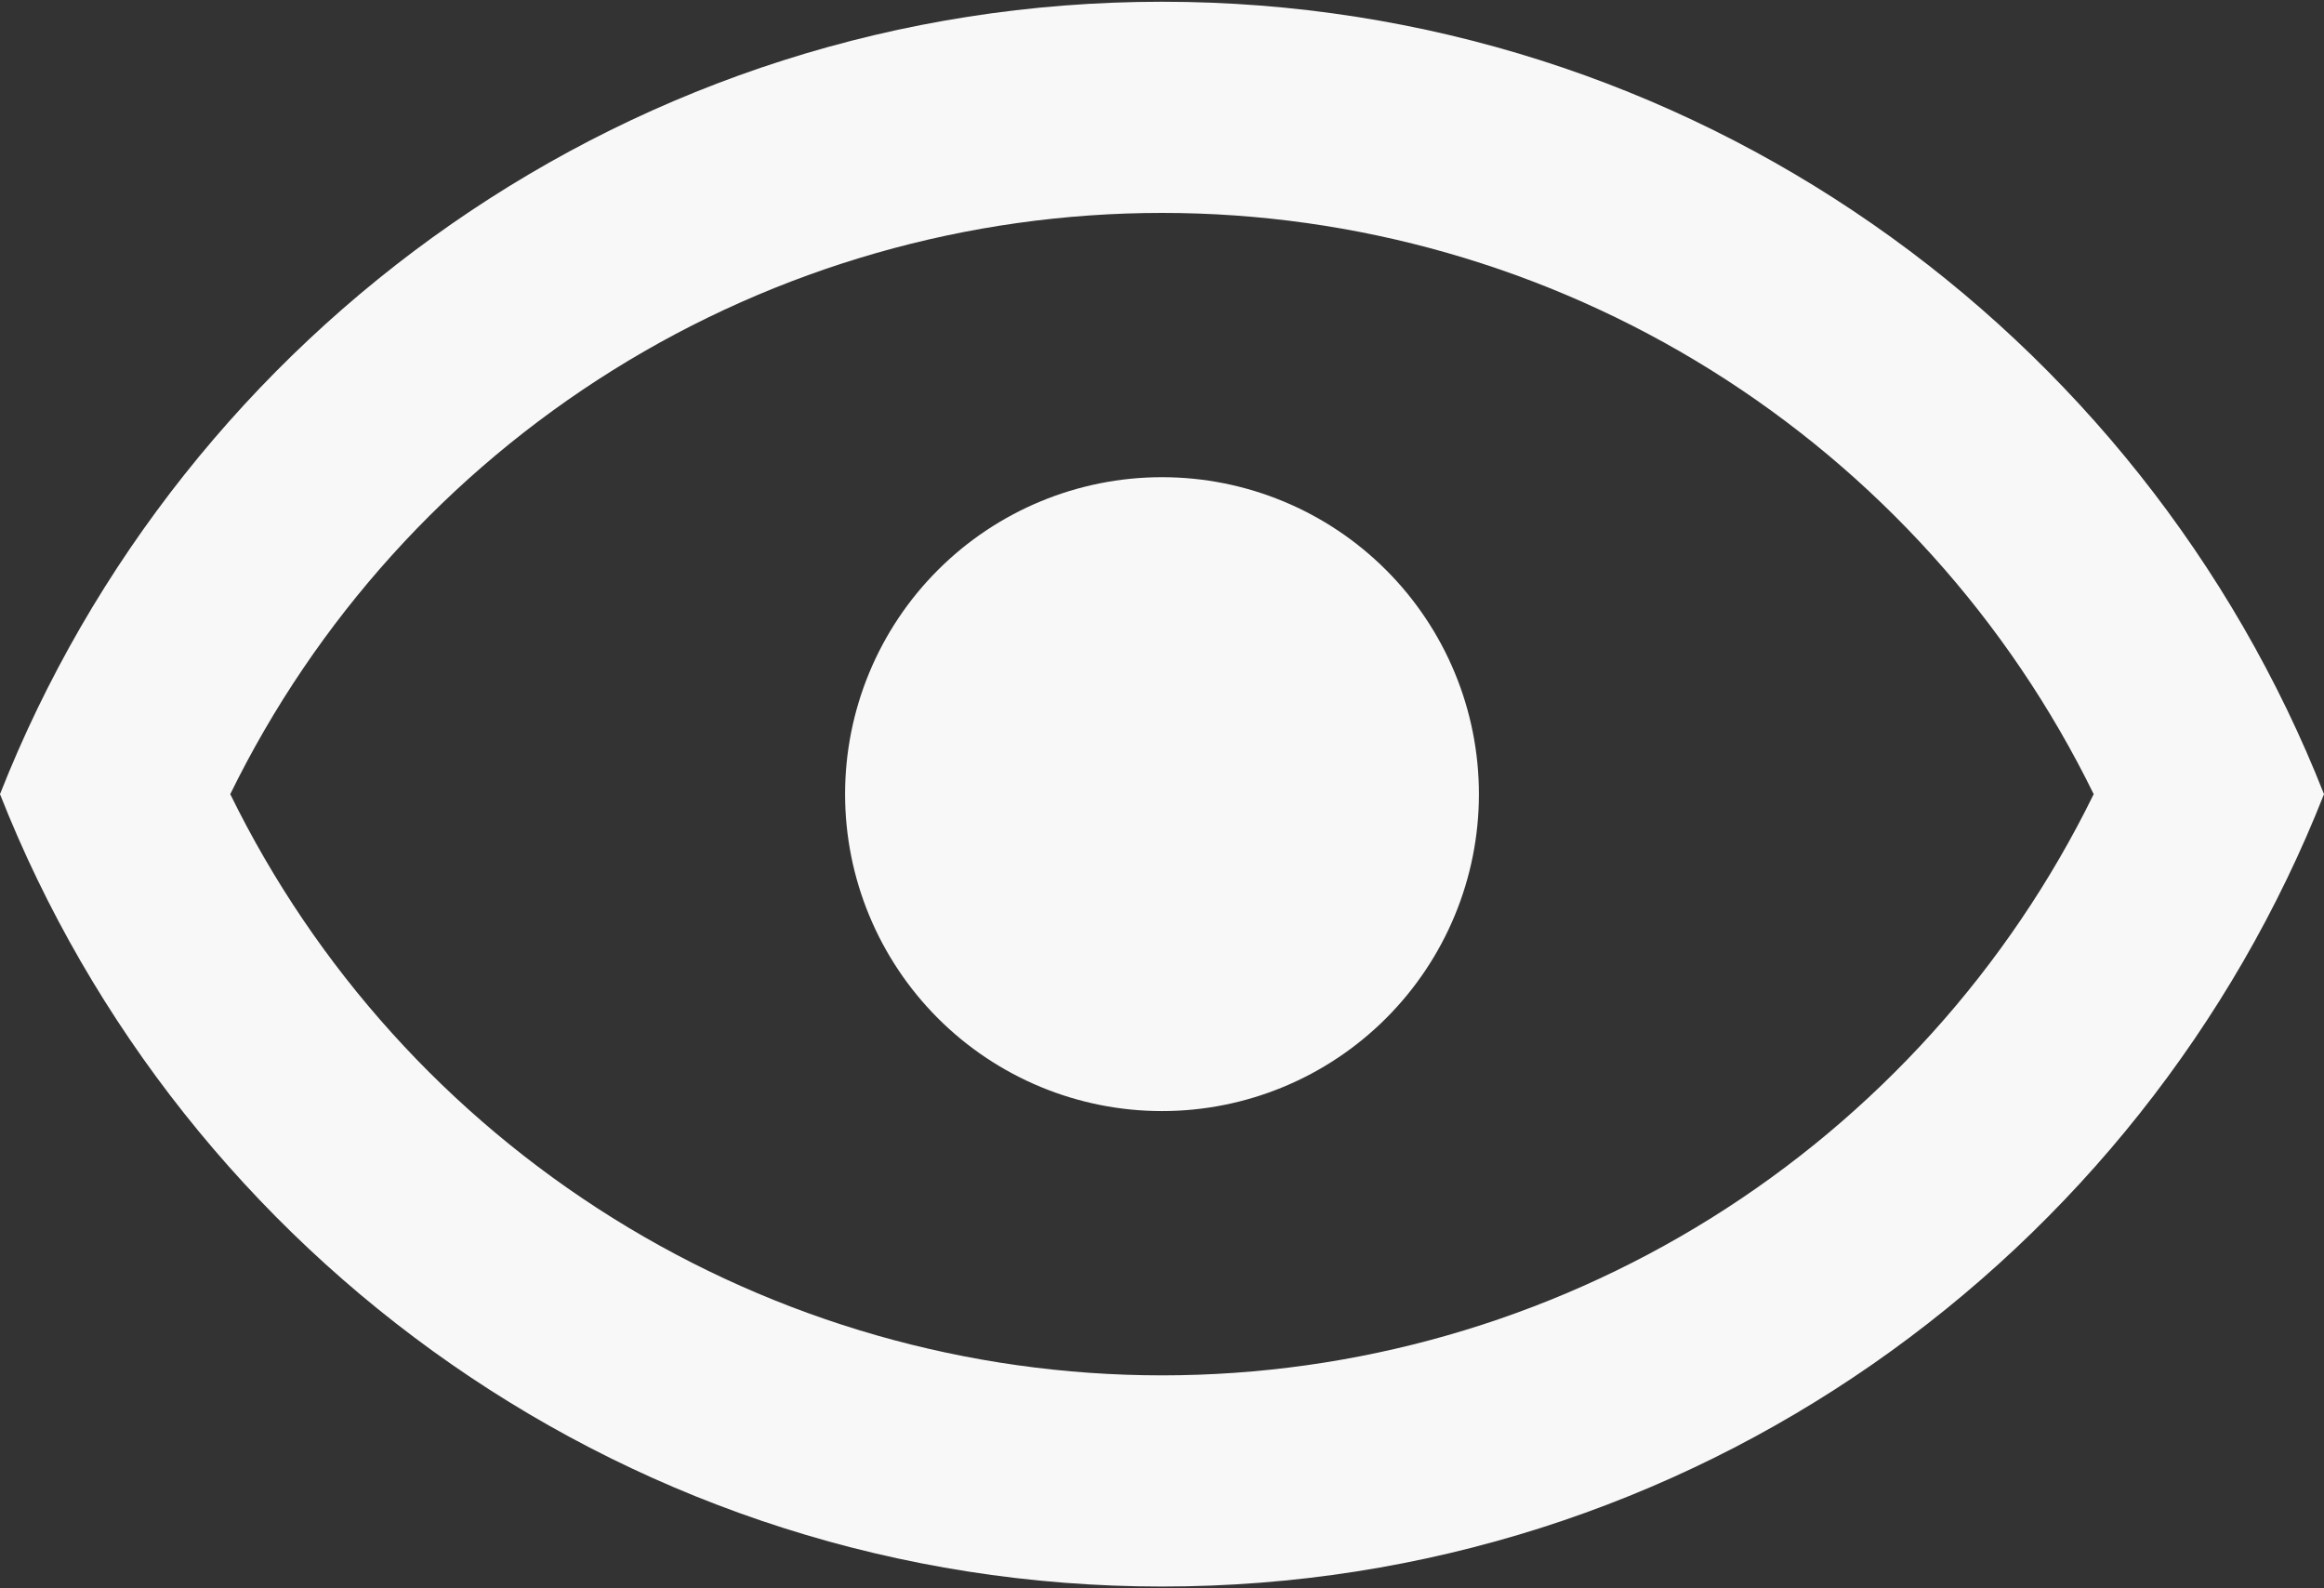 <?xml version="1.0" encoding="UTF-8"?> <svg xmlns="http://www.w3.org/2000/svg" width="60" height="41" viewBox="0 0 60 41" fill="none"><rect x="0" y="0" width="60" height="41" fill="#333333" stroke="none"/><path d="M30 12.318C32.17 12.318 34.251 13.18 35.785 14.714C37.32 16.248 38.182 18.329 38.182 20.5C38.182 22.669 37.32 24.75 35.785 26.285C34.251 27.819 32.17 28.681 30 28.681C27.83 28.681 25.749 27.819 24.215 26.285C22.68 24.75 21.818 22.669 21.818 20.5C21.818 18.329 22.68 16.248 24.215 14.714C25.749 13.18 27.83 12.318 30 12.318ZM30 0.045C43.636 0.045 55.282 8.527 60 20.5C55.282 32.472 43.636 40.954 30 40.954C16.364 40.954 4.718 32.472 0 20.5C4.718 8.527 16.364 0.045 30 0.045ZM5.945 20.5C8.15 25 11.573 28.792 15.825 31.445C20.077 34.097 24.988 35.503 30 35.503C35.012 35.503 39.923 34.097 44.175 31.445C48.427 28.792 51.85 25 54.054 20.5C51.85 15.999 48.427 12.207 44.175 9.554C39.923 6.902 35.012 5.496 30 5.496C24.988 5.496 20.077 6.902 15.825 9.554C11.573 12.207 8.15 15.999 5.945 20.5Z" fill="#F8F8F8"></path></svg> 